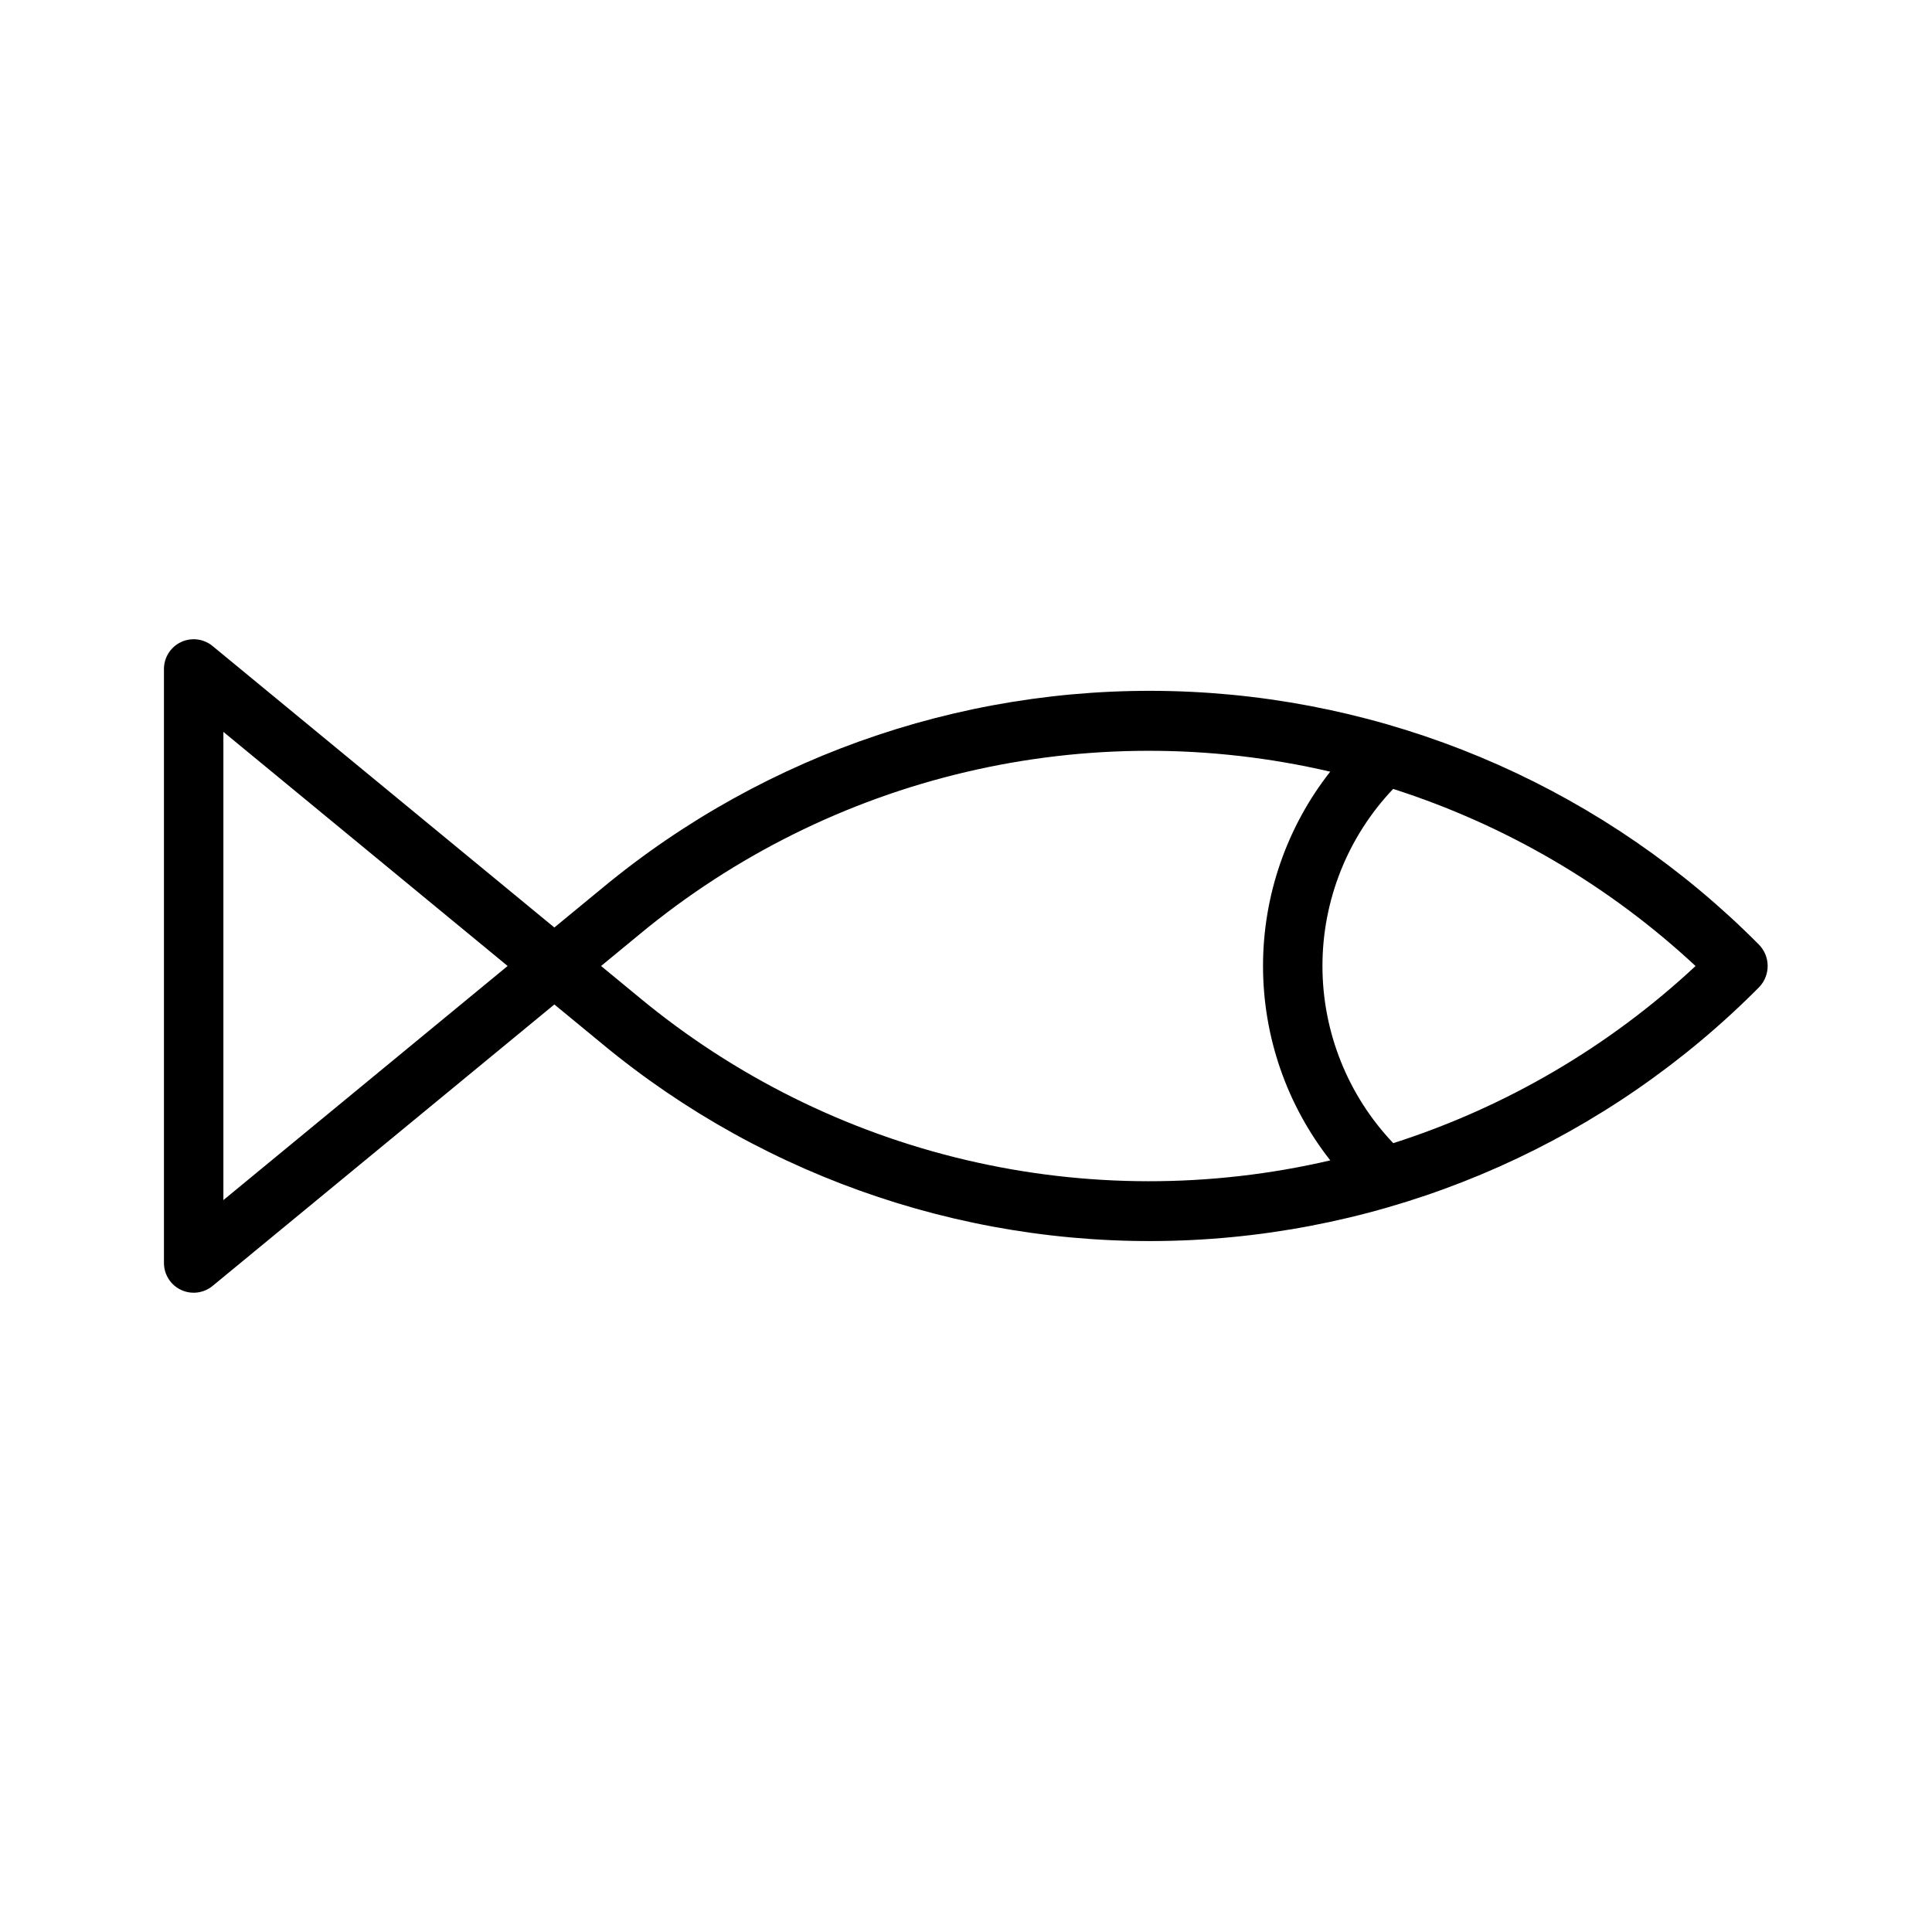 <?xml version="1.0" encoding="UTF-8"?>
<!-- Uploaded to: ICON Repo, www.iconrepo.com, Generator: ICON Repo Mixer Tools -->
<svg fill="#000000" width="800px" height="800px" version="1.1" viewBox="144 144 512 512" xmlns="http://www.w3.org/2000/svg">
 <path d="m610.04 394.24c-40.023-40.297-93.672-64.16-150.4-66.898-56.727-2.738-112.43 15.844-156.15 52.098l-12.582 10.355-90.578-74.594c-2.352-1.934-5.609-2.34-8.363-1.043-2.754 1.301-4.512 4.074-4.516 7.117v157.44c0.004 3.047 1.762 5.816 4.516 7.117 2.754 1.297 6.012 0.891 8.363-1.043l90.582-74.594 12.582 10.355h-0.004c43.762 36.27 99.516 54.848 156.29 52.074 56.77-2.777 110.45-26.699 150.46-67.066 3.016-3.199 2.934-8.227-0.195-11.32zm-406.84 67.797v-124.08l75.328 62.039zm110.3-53.629-10.211-8.41 10.211-8.41c25.121-20.805 54.711-35.52 86.461-42.992 31.746-7.473 64.793-7.504 96.559-0.094-11.539 14.691-17.809 32.832-17.805 51.512s6.281 36.816 17.824 51.5c-31.77 7.402-64.82 7.367-96.57-0.113-31.75-7.477-61.344-22.191-86.469-42.992zm199.73 38.543c-12.043-12.66-18.762-29.465-18.766-46.938-0.008-17.473 6.703-34.277 18.738-46.941 29.84 9.555 57.203 25.582 80.137 46.934-22.914 21.363-50.27 37.395-80.109 46.945z"/>
</svg>